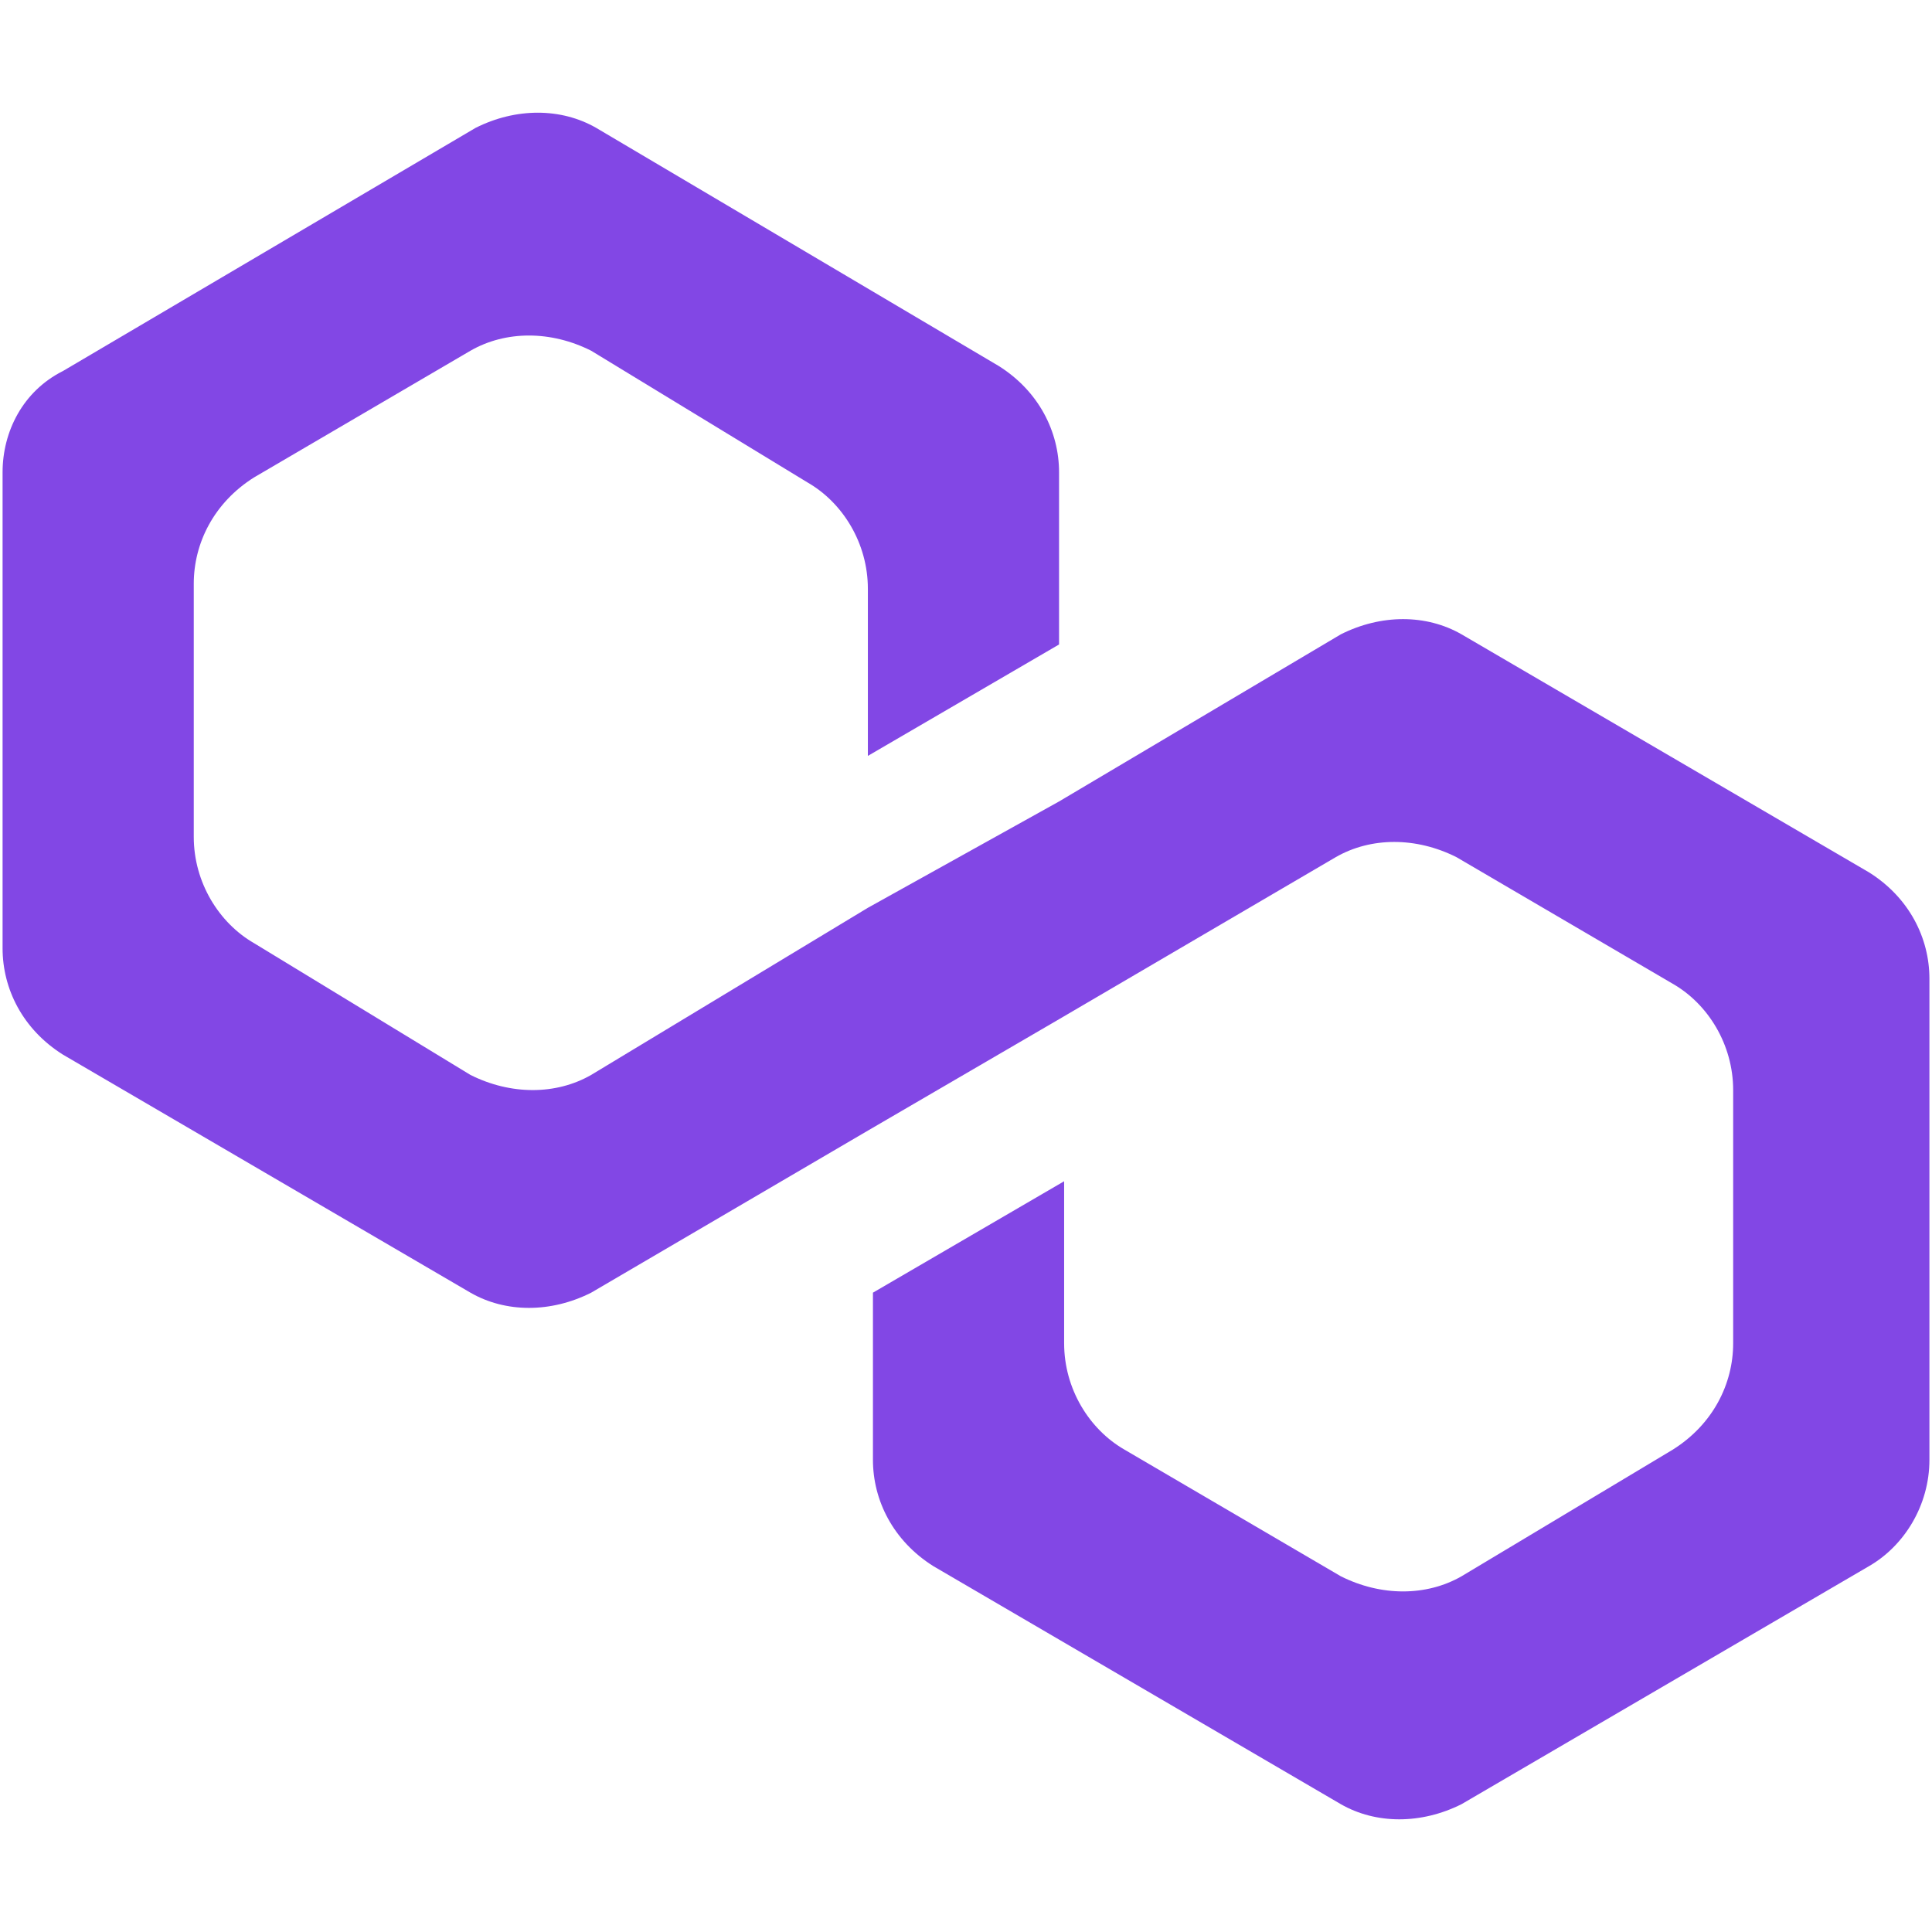 <svg width="24" height="24" viewBox="0 0 24 24" fill="none" xmlns="http://www.w3.org/2000/svg">
<path d="M18.156 7.88C17.718 7.628 17.156 7.628 16.656 7.88L13.156 9.956L10.781 11.277L7.344 13.353C6.907 13.604 6.344 13.604 5.844 13.353L3.157 11.717C2.72 11.466 2.407 10.962 2.407 10.396V7.251C2.407 6.748 2.657 6.244 3.157 5.93L5.844 4.357C6.282 4.105 6.844 4.105 7.344 4.357L10.031 5.993C10.469 6.244 10.781 6.748 10.781 7.314V9.39L13.156 8.006V5.867C13.156 5.364 12.906 4.86 12.406 4.546L7.407 1.589C6.969 1.337 6.407 1.337 5.907 1.589L0.782 4.609C0.282 4.86 0.032 5.364 0.032 5.867V11.78C0.032 12.284 0.282 12.787 0.782 13.101L5.844 16.058C6.282 16.31 6.844 16.31 7.344 16.058L10.781 14.045L13.156 12.661L16.593 10.648C17.031 10.396 17.593 10.396 18.093 10.648L20.78 12.221C21.218 12.472 21.53 12.976 21.53 13.542V16.687C21.53 17.19 21.28 17.694 20.78 18.008L18.156 19.581C17.718 19.832 17.156 19.832 16.656 19.581L13.969 18.008C13.531 17.756 13.219 17.253 13.219 16.687V14.674L10.844 16.058V18.134C10.844 18.637 11.094 19.14 11.594 19.455L16.656 22.412C17.093 22.663 17.656 22.663 18.156 22.412L23.218 19.455C23.655 19.203 23.968 18.7 23.968 18.134V12.158C23.968 11.654 23.718 11.151 23.218 10.837L18.156 7.88Z" fill="#8247E5"/>
</svg>
